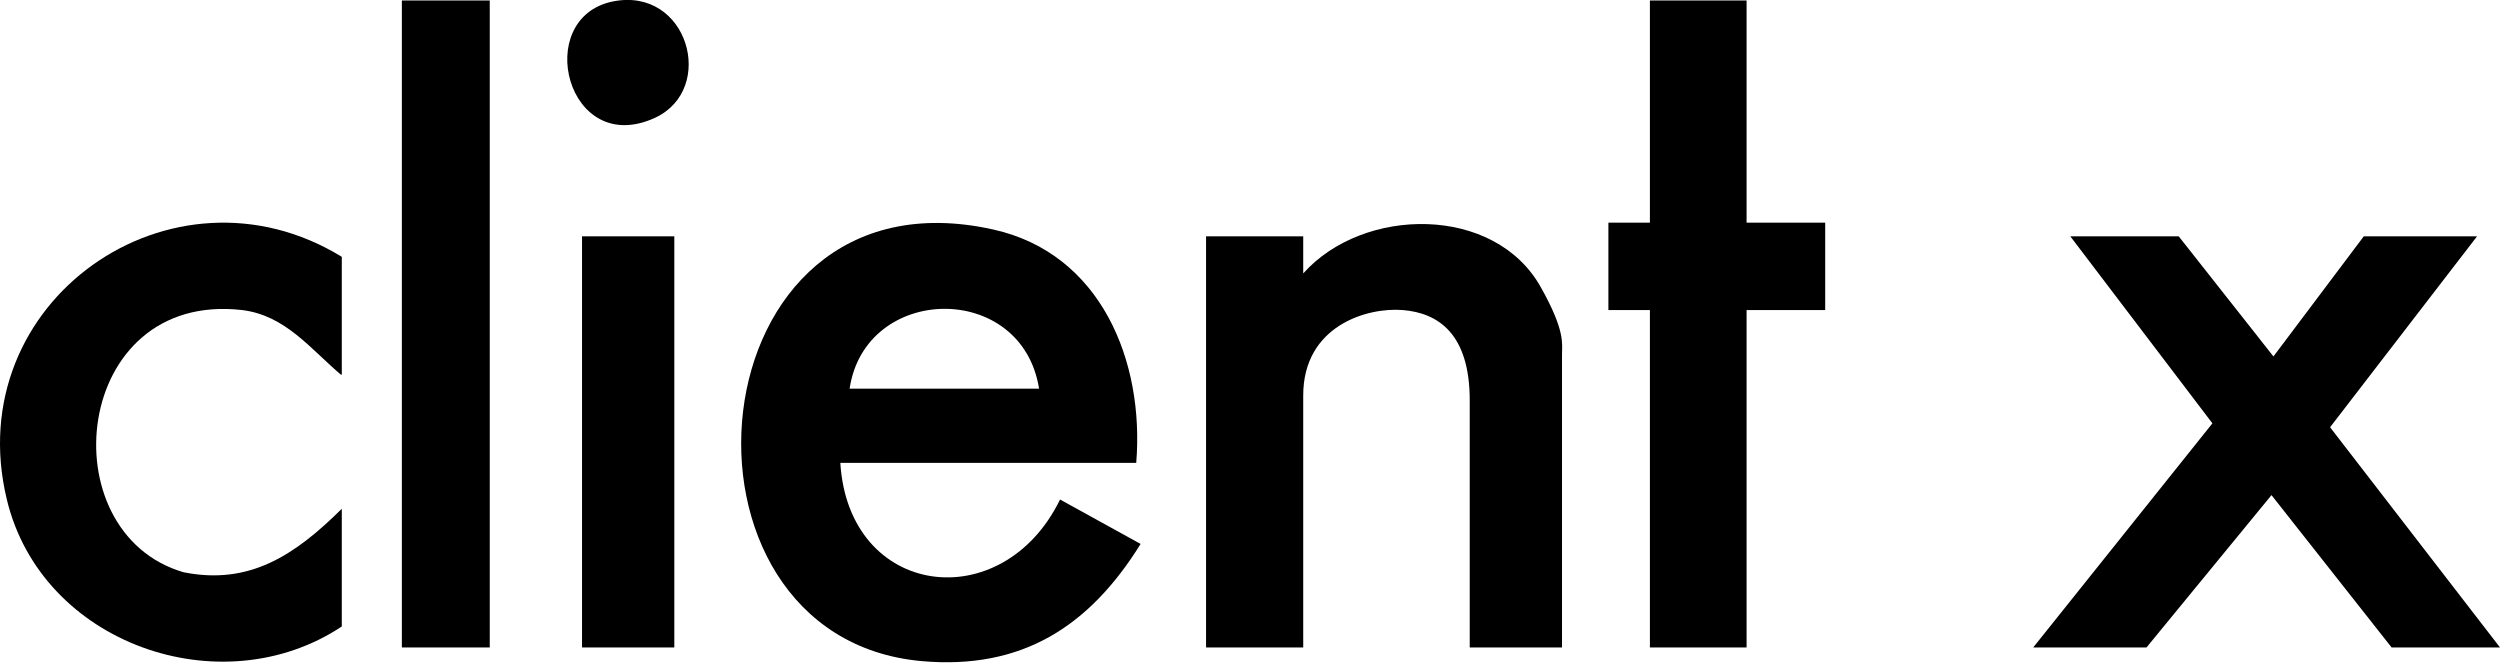 <?xml version="1.0" encoding="UTF-8"?>
<svg id="Layer_1" xmlns="http://www.w3.org/2000/svg" version="1.1" viewBox="0 0 512 135.7">
  <!-- Generator: Adobe Illustrator 29.7.1, SVG Export Plug-In . SVG Version: 2.1.1 Build 8)  -->
  <path d="M232.7,94.8h-60.6c1.7,27.7,33.2,31.7,45,7.5l16.5,9.1c-10.5,16.9-24.3,25.8-44.8,24-55.1-4.9-47.4-102.2,14.6-88.4,22.1,4.9,31,27,29.3,47.8h0ZM212.8,79.6c-3.5-22.1-35.6-21.5-38.8,0h38.8Z"/>
  <path d="M319.9,132.6h-18.9v-50.6c0-13.6-6.4-17.9-13.7-18.5s-20.4,3.2-20.4,17.5v51.6h-19.9V48.4h19.9v7.6c12.3-13.8,39.3-14.1,48.7,2.9,5,8.9,4.3,11.5,4.3,13.7v60.1h0Z"/>
  <polygon points="446.2 48.4 465.6 73 484.1 48.4 507.3 48.4 477.2 87.5 512 132.6 489.8 132.6 465.2 101.4 439.6 132.6 416.4 132.6 453.1 86.7 424 48.4 446.2 48.4"/>
  <polygon points="357.7 .1 357.7 45.6 373.8 45.6 373.8 63.5 357.7 63.5 357.7 132.6 337.9 132.6 337.9 63.5 329.4 63.5 329.4 45.6 337.9 45.6 337.9 .1 357.7 .1"/>
  <path d="M69.9,76.8c-6.3-5.3-11.4-12.2-20.3-13.3-34.8-4-39.8,45.6-12,53.7,13.5,2.7,22.8-3.5,32.4-13v24.1c-24.7,16.4-61.5,3.6-68.6-26C-8.4,61.7,35.3,31.3,70,52.6v24.1h-.1Z"/>
  <rect x="82.3" y=".1" width="18" height="132.5"/>
  <rect x="119.2" y="48.4" width="18.9" height="84.2"/>
  <path d="M125.5.3c15.4-3.1,21.3,17.9,8.7,23.8-18.1,8.4-25.3-20.4-8.7-23.8Z"/>
</svg>
